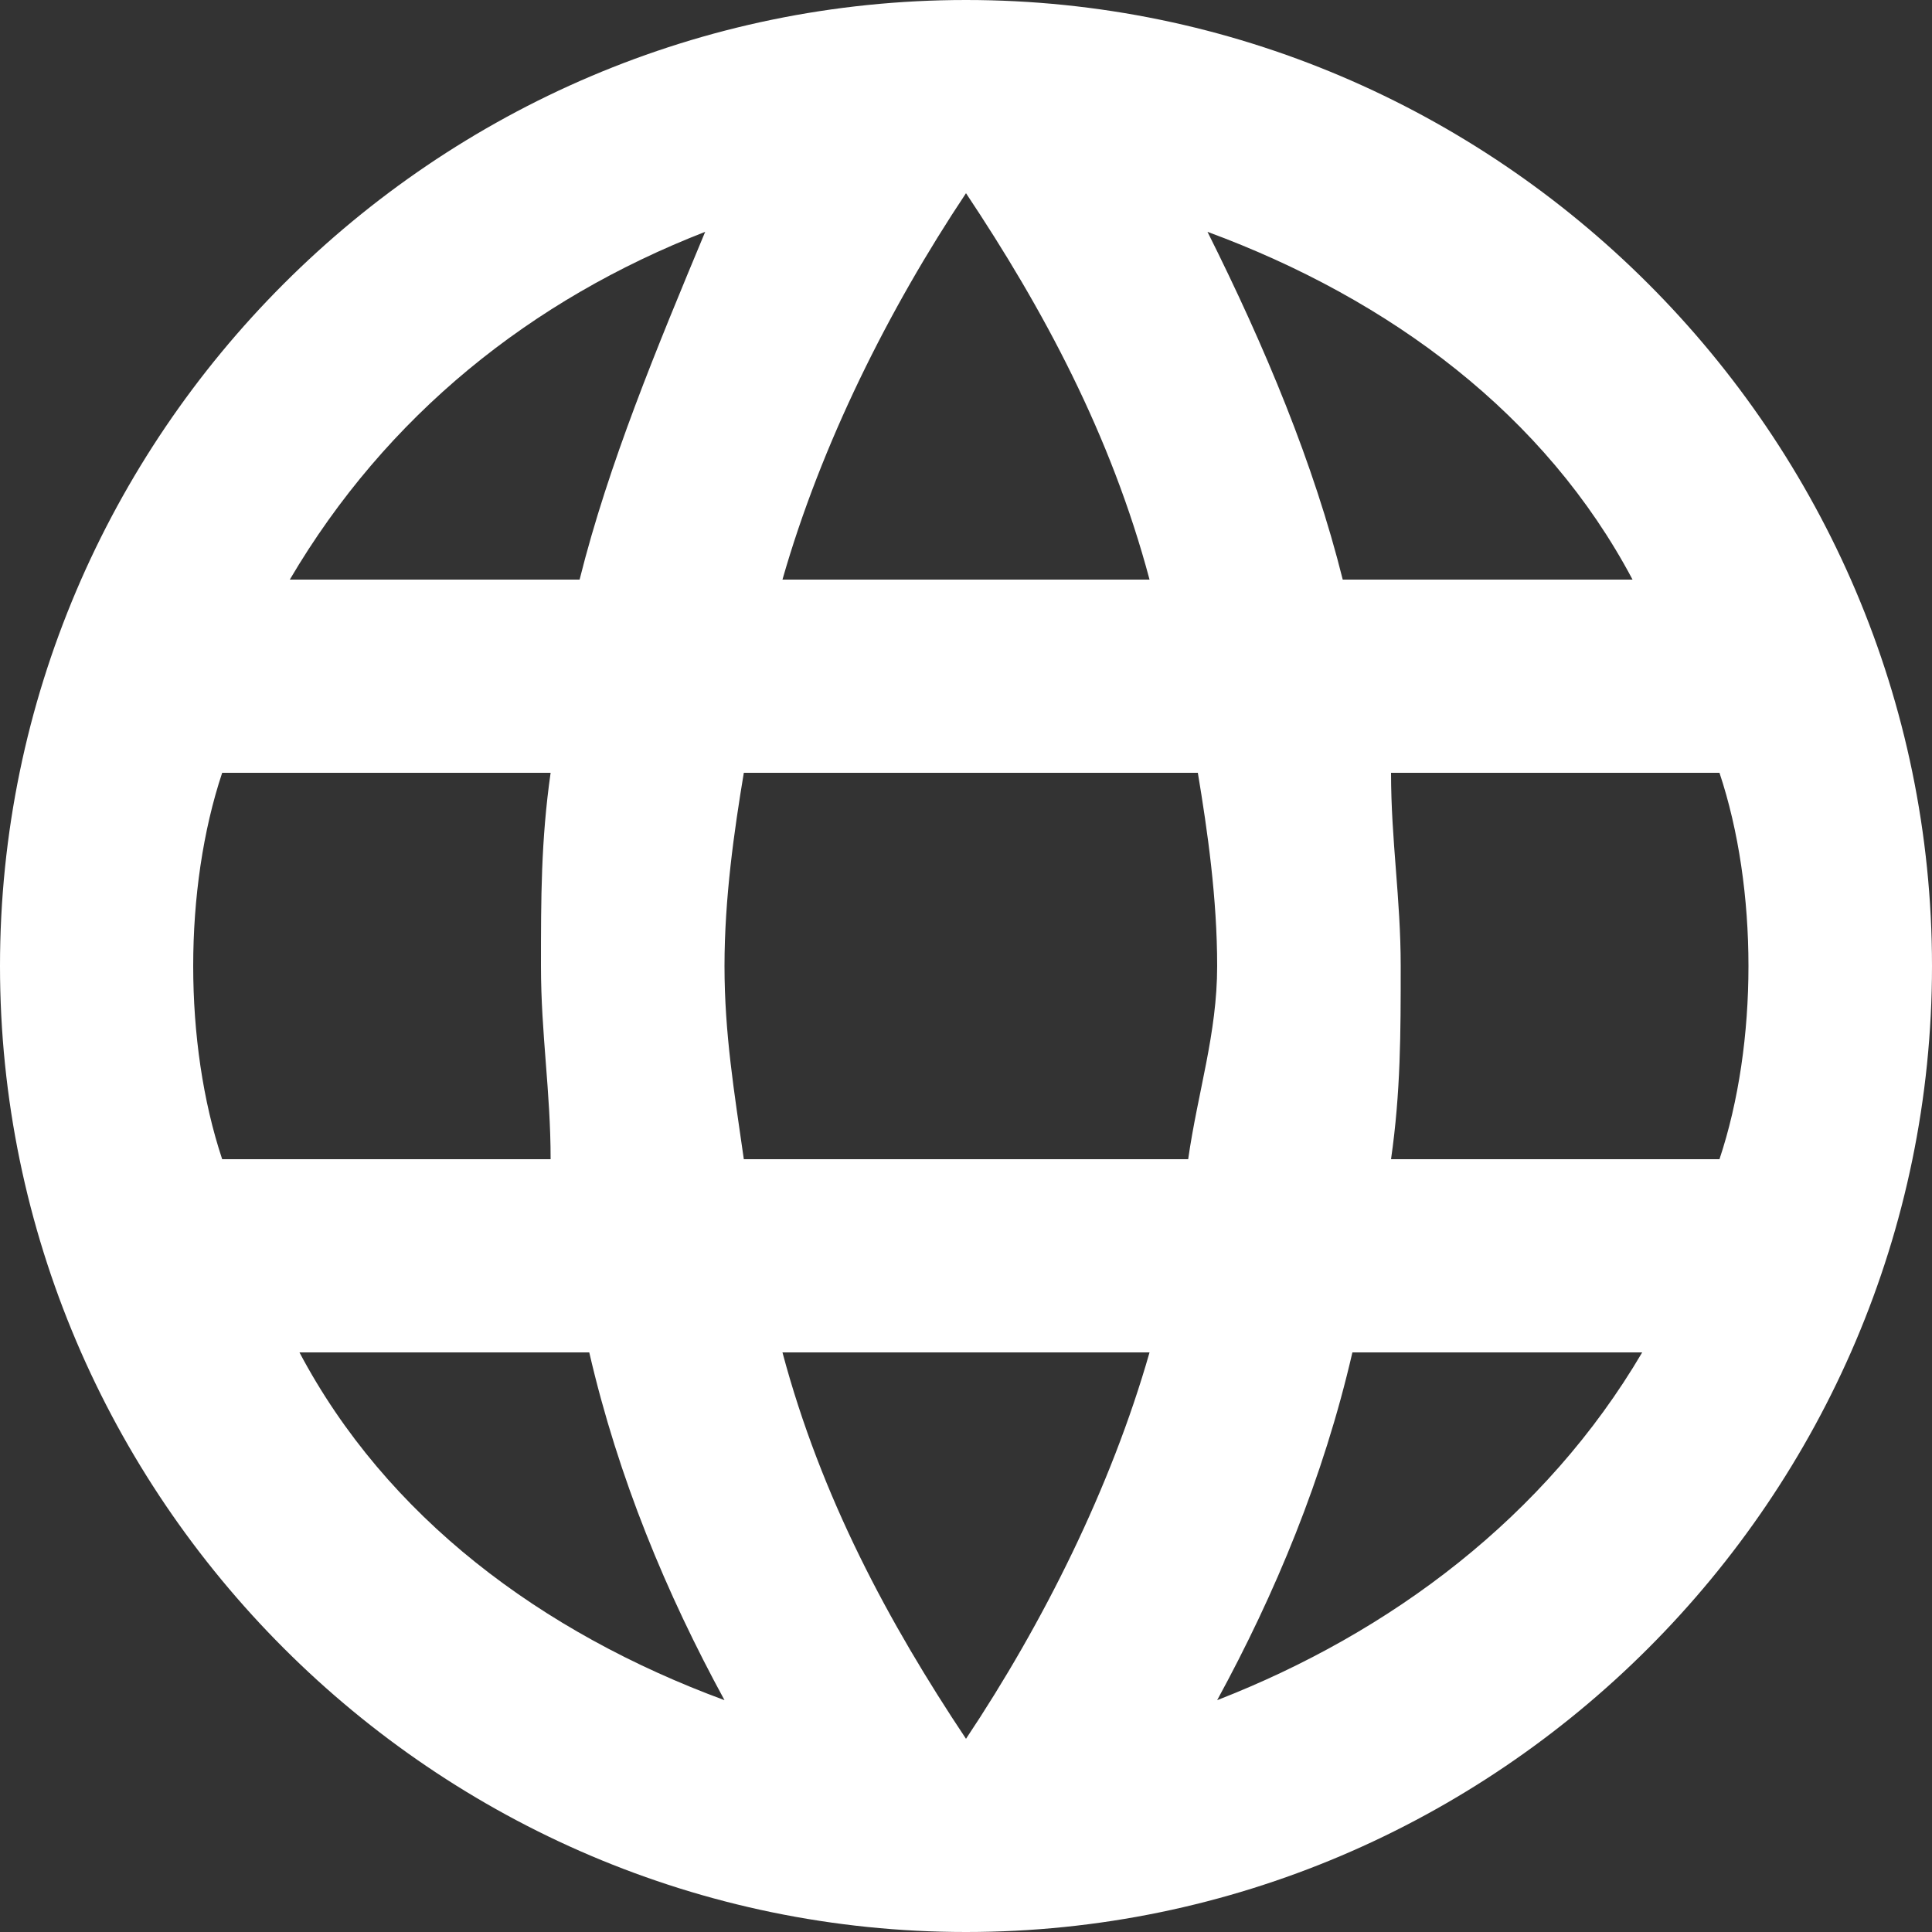 <svg xmlns="http://www.w3.org/2000/svg" viewBox="0 0 20 20"><rect x="0" y="0" width="20" height="20" fill="#333333" stroke="none"/><path d="M-2-2h24v24H-2V-2z" fill="none"/><path d="M10 0C4.5 0 0 4.5 0 10s4.5 10 10 10 10-4.5 10-10S15.5 0 10 0zm6.9 6h-3c-.3-1.2-.8-2.4-1.4-3.6 1.9.7 3.5 1.9 4.4 3.6zM10 2c.8 1.2 1.5 2.5 1.9 4H8.1c.4-1.4 1.1-2.8 1.9-4zM2.3 12c-.2-.6-.3-1.3-.3-2s.1-1.4.3-2h3.4c-.1.7-.1 1.3-.1 2s.1 1.3.1 2H2.3zm.8 2h3c.3 1.3.8 2.5 1.4 3.6-1.9-.7-3.5-1.9-4.4-3.6zM6 6H3c1-1.7 2.5-2.9 4.3-3.6C6.8 3.6 6.3 4.8 6 6zm4 12c-.8-1.2-1.5-2.5-1.9-4h3.8c-.4 1.4-1.1 2.8-1.9 4zm2.3-6H7.7c-.1-.7-.2-1.3-.2-2s.1-1.4.2-2h4.7c.1.6.2 1.3.2 2s-.2 1.3-.3 2zm.3 5.6c.6-1.1 1.1-2.3 1.4-3.6h3c-1 1.7-2.6 2.9-4.4 3.6zm1.8-5.6c.1-.7.1-1.3.1-2s-.1-1.3-.1-2h3.4c.2.6.3 1.3.3 2s-.1 1.4-.3 2h-3.4z" fill="#ffffff"/></svg>